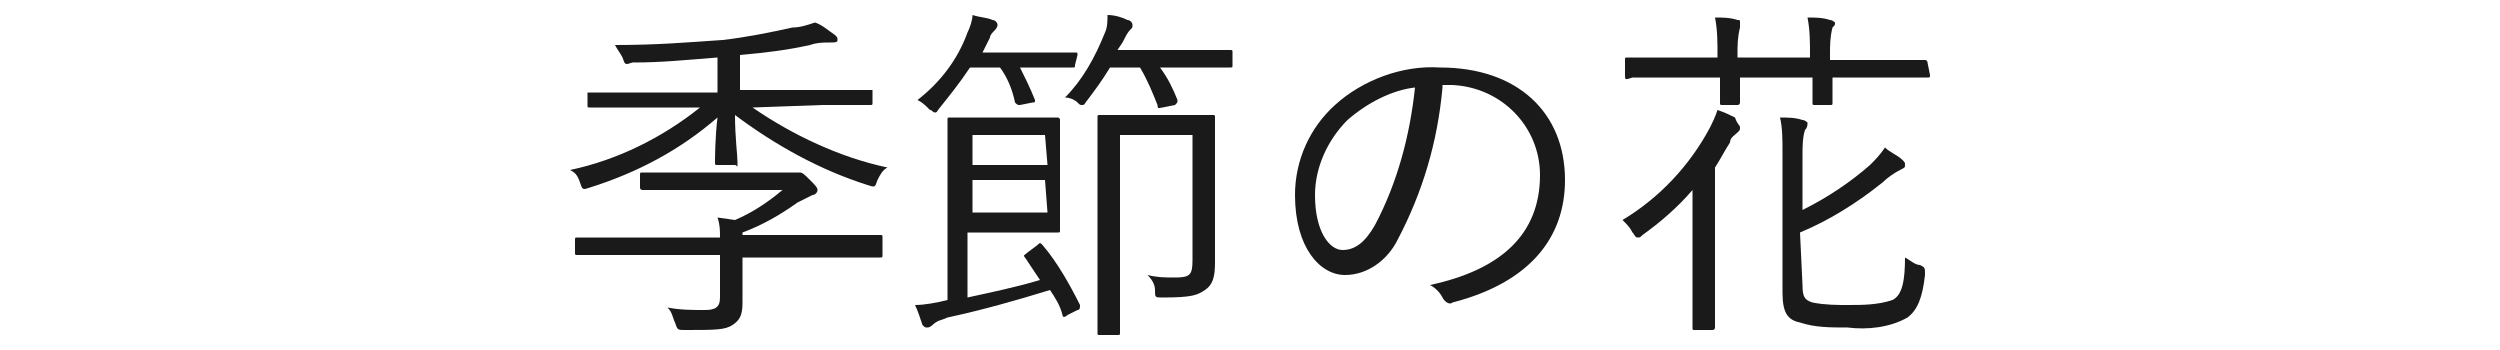 <?xml version="1.0" encoding="utf-8"?>
<!-- Generator: Adobe Illustrator 24.1.3, SVG Export Plug-In . SVG Version: 6.00 Build 0)  -->
<svg version="1.1" id="レイヤー_1" xmlns="http://www.w3.org/2000/svg" xmlns:xlink="http://www.w3.org/1999/xlink" x="0px"
	 y="0px" viewBox="0 0 100 14" style="enable-background:new 0 0 100 14;" xml:space="preserve">
<style type="text/css">
	.st0{fill:#1A1A1A;}
</style>
<g id="レイヤー_2_1_">
	<g id="デザイン">
		<path class="st0" d="M30.1,4.3c1.6,1.1,3.5,2,5.4,2.4c-0.2,0.1-0.3,0.3-0.4,0.5C35,7.5,35,7.5,34.7,7.4c-1.9-0.6-3.7-1.6-5.3-2.8
			c0,0.9,0.1,1.6,0.1,1.9s0,0.1-0.1,0.1h-0.7c-0.1,0-0.1,0-0.1-0.1s0-1,0.1-1.8c-1.5,1.3-3.2,2.2-5.1,2.8c-0.3,0.1-0.3,0.1-0.4-0.2
			C23.1,7,23,6.9,22.8,6.8c1.9-0.4,3.7-1.3,5.2-2.5h-2.5c-1.4,0-1.8,0-1.9,0s-0.1,0-0.1-0.1V3.7c0,0,0,0,0.1,0s0.5,0,1.9,0h3.2V2.3
			c-1.3,0.1-2.2,0.2-3.4,0.2c-0.3,0.1-0.3,0.1-0.4-0.2c-0.1-0.2-0.2-0.3-0.3-0.5c1.7,0,2.8-0.1,4.3-0.2c0.9-0.1,1.9-0.3,2.8-0.5
			C32,1.1,32.3,1,32.6,0.9c0.3,0.1,0.5,0.3,0.8,0.5c0.1,0.1,0.1,0.1,0.1,0.2c0,0.1-0.1,0.1-0.3,0.1c-0.3,0-0.5,0-0.8,0.1
			c-0.9,0.2-1.7,0.3-2.8,0.4v1.4h3.3c1.4,0,1.8,0,1.9,0s0.1,0,0.1,0v0.5c0,0.1,0,0.1-0.1,0.1c-0.1,0-0.5,0-1.9,0L30.1,4.3z
			 M35.3,10.2c0,0.1,0,0.1-0.1,0.1s-0.5,0-1.8,0h-3.7v0.9c0,0.3,0,0.6,0,0.9c0,0.5-0.1,0.7-0.4,0.9c-0.3,0.2-0.7,0.2-1.9,0.2
			c-0.3,0-0.3,0-0.4-0.3c-0.1-0.2-0.1-0.4-0.3-0.6c0.5,0.1,1,0.1,1.5,0.1c0.4,0,0.6-0.1,0.6-0.5v-1.7h-3.9c-1.3,0-1.7,0-1.8,0
			c-0.1,0-0.1,0-0.1-0.1V9.6c0-0.1,0-0.1,0.1-0.1c0.1,0,0.5,0,1.8,0h3.9c0-0.3,0-0.5-0.1-0.8l0.7,0.1c0.7-0.3,1.3-0.7,1.9-1.2h-3.8
			c-1.3,0-1.8,0-1.8,0s-0.1,0-0.1-0.1V7c0-0.1,0-0.1,0.1-0.1c0.1,0,0.5,0,1.8,0h4c0.1,0,0.2,0,0.3,0c0.1,0,0.1,0,0.2,0
			c0.1,0,0.2,0.1,0.4,0.3c0.2,0.2,0.3,0.3,0.3,0.4c0,0.1-0.1,0.2-0.2,0.2c-0.2,0.1-0.4,0.2-0.6,0.3c-0.7,0.5-1.4,0.9-2.2,1.2v0.1
			h3.7c1.3,0,1.7,0,1.8,0s0.1,0,0.1,0.1V10.2z"/>
		<path class="st0" d="M41.5,9.8c0.1-0.1,0.1-0.1,0.2,0c0.6,0.7,1.1,1.6,1.5,2.4c0,0.1,0,0.2-0.1,0.2l-0.4,0.2
			c-0.1,0.1-0.2,0.1-0.2,0c-0.1-0.4-0.3-0.7-0.5-1c-1.3,0.4-2.7,0.8-4.1,1.1c-0.2,0.1-0.4,0.1-0.6,0.3c0,0-0.1,0.1-0.2,0.1
			c-0.1,0-0.1,0-0.2-0.1c-0.1-0.3-0.2-0.6-0.3-0.8c0.4,0,0.9-0.1,1.3-0.2V6.6c0-1.2,0-1.7,0-1.8s0-0.1,0.1-0.1c0.1,0,0.5,0,1.5,0
			h1.5c0.9,0,1.3,0,1.3,0s0.1,0,0.1,0.1s0,0.4,0,1.3v1.7c0,0.9,0,1.3,0,1.4s0,0.1-0.1,0.1s-0.4,0-1.3,0h-2.3v2.6
			c0.9-0.2,1.9-0.4,2.9-0.7c-0.2-0.3-0.4-0.6-0.6-0.9c-0.1-0.1,0-0.1,0.1-0.2L41.5,9.8z M43,2.6c0,0.1,0,0.1-0.1,0.1
			c-0.1,0-0.4,0-1.5,0h-0.6c0.2,0.4,0.4,0.8,0.6,1.3c0,0.1,0,0.1-0.1,0.1l-0.5,0.1c-0.1,0-0.1,0-0.2-0.1c-0.1-0.5-0.3-1-0.6-1.4
			h-1.2c-0.4,0.6-0.8,1.1-1.2,1.6c-0.1,0.1-0.1,0.2-0.2,0.2c-0.1,0-0.1-0.1-0.2-0.1C37,4.2,36.9,4.1,36.7,4c0.9-0.7,1.6-1.6,2-2.7
			c0.1-0.2,0.2-0.5,0.2-0.7c0.3,0.1,0.6,0.1,0.8,0.2c0.1,0,0.2,0.1,0.2,0.2c0,0.1-0.1,0.2-0.1,0.2c-0.1,0.1-0.2,0.2-0.2,0.3
			c-0.1,0.2-0.2,0.4-0.3,0.6h2.2c1.1,0,1.4,0,1.5,0s0.1,0,0.1,0.1L43,2.6z M41.8,5.4h-2.9v1.2h3L41.8,5.4z M41.8,7.2h-2.9v1.3h3
			L41.8,7.2z M49.3,2.6c0,0.1,0,0.1-0.1,0.1c-0.1,0-0.5,0-1.7,0h-1.1c0.3,0.4,0.5,0.8,0.7,1.3c0,0.1,0,0.1-0.1,0.2l-0.5,0.1
			c-0.1,0-0.2,0.1-0.2-0.1c-0.2-0.5-0.4-1-0.7-1.5h-1.2c-0.3,0.5-0.6,0.9-0.9,1.3c-0.1,0.1-0.1,0.2-0.2,0.2c-0.1,0-0.1,0-0.2-0.1
			c-0.1-0.1-0.3-0.2-0.5-0.2c0.7-0.7,1.2-1.6,1.6-2.6c0.1-0.2,0.1-0.5,0.1-0.7c0.3,0,0.6,0.1,0.8,0.2c0.1,0,0.2,0.1,0.2,0.2
			s0,0.1-0.1,0.2c-0.1,0.1-0.2,0.3-0.3,0.5L44.7,2h2.8c1.2,0,1.6,0,1.7,0s0.1,0,0.1,0.1V2.6z M47.1,4.6c1,0,1.3,0,1.4,0
			s0.1,0,0.1,0.1s0,0.6,0,1.8v2.2c0,0.7,0,1.3,0,1.8c0,0.6-0.1,0.9-0.4,1.1s-0.5,0.3-1.7,0.3c-0.3,0-0.3,0-0.3-0.3
			c0-0.2-0.1-0.4-0.3-0.6c0.4,0.1,0.7,0.1,1.1,0.1c0.6,0,0.7-0.1,0.7-0.7v-5h-2.9v6c0,1.3,0,1.8,0,1.9s0,0.1-0.1,0.1h-0.7
			c-0.1,0-0.1,0-0.1-0.1s0-0.6,0-1.9V6.6c0-1.3,0-1.8,0-1.9s0-0.1,0.1-0.1s0.4,0,1.4,0L47.1,4.6z"/>
		<path class="st0" d="M57.7,3.5c-0.2,2.2-0.8,4.2-1.8,6.1c-0.4,0.8-1.2,1.4-2.1,1.4c-1,0-2-1.1-2-3.2c0-1.4,0.6-2.7,1.6-3.6
			c1.1-1,2.7-1.6,4.2-1.5c3.1,0,5,1.8,5,4.5c0,2.3-1.4,4.1-4.5,4.9c-0.1,0.1-0.3,0-0.4-0.2c-0.1-0.2-0.3-0.4-0.5-0.5
			c2.8-0.6,4.4-2,4.4-4.4c0-1.9-1.5-3.5-3.5-3.6c-0.1,0-0.1,0-0.2,0H57.7z M53.9,4.8c-0.8,0.8-1.3,1.9-1.3,3c0,1.5,0.6,2.2,1.1,2.2
			s0.9-0.3,1.3-1c0.9-1.7,1.4-3.6,1.6-5.5C55.7,3.6,54.7,4.1,53.9,4.8z"/>
		<path class="st0" d="M67.7,9.4c0-0.6,0-1.2,0-1.8c-0.6,0.7-1.3,1.3-2,1.8c-0.1,0.1-0.1,0.1-0.2,0.1s-0.1-0.1-0.2-0.2
			c-0.1-0.2-0.2-0.3-0.4-0.5c1.5-0.9,2.7-2.2,3.5-3.7c0.1-0.2,0.2-0.4,0.3-0.7c0.3,0.1,0.5,0.2,0.7,0.3C69.5,5,69.6,5,69.6,5.1
			s0,0.1-0.1,0.2c-0.1,0.1-0.3,0.2-0.3,0.4c-0.2,0.3-0.4,0.7-0.6,1v4.7c0,1.2,0,1.7,0,1.7s0,0.1-0.1,0.1h-0.7c-0.1,0-0.1,0-0.1-0.1
			s0-0.6,0-1.7L67.7,9.4z M77.2,3c0,0.1,0,0.1-0.1,0.1s-0.5,0-1.8,0h-2c0,0.7,0,1,0,1c0,0.1,0,0.1-0.1,0.1h-0.6
			c-0.1,0-0.1,0-0.1-0.1c0-0.1,0-0.4,0-1h-2.9c0,0.7,0,1,0,1s0,0.1-0.1,0.1h-0.6c-0.1,0-0.1,0-0.1-0.1s0-0.3,0-1h-1.7
			c-1.3,0-1.8,0-1.8,0C65,3.2,65,3.2,65,3V2.4c0-0.1,0-0.1,0.1-0.1s0.5,0,1.8,0h1.8V2.2c0-0.5,0-1-0.1-1.5c0.3,0,0.6,0,0.9,0.1
			c0.1,0,0.1,0,0.1,0.1c0,0.1,0,0.1,0,0.2c-0.1,0.4-0.1,0.7-0.1,1.1v0.1h2.9V2.2c0-0.5,0-1-0.1-1.5c0.3,0,0.6,0,0.9,0.1
			c0.1,0,0.2,0.1,0.2,0.1c0,0.1,0,0.1-0.1,0.2c-0.1,0.4-0.1,0.7-0.1,1.1v0.2h2c1.3,0,1.8,0,1.8,0s0.1,0,0.1,0.1L77.2,3z M72.1,11.4
			c0,0.5,0.1,0.6,0.4,0.7c0.5,0.1,1,0.1,1.4,0.1c0.6,0,1.2,0,1.8-0.2c0.4-0.2,0.5-0.8,0.5-1.7c0.2,0.1,0.4,0.3,0.6,0.3
			c0.2,0.1,0.2,0.1,0.2,0.4c-0.1,0.9-0.3,1.4-0.7,1.7c-0.7,0.4-1.6,0.5-2.4,0.4c-0.7,0-1.3,0-1.9-0.2c-0.5-0.1-0.7-0.4-0.7-1.2V6.1
			c0-0.5,0-1-0.1-1.4c0.3,0,0.6,0,0.9,0.1c0.1,0,0.2,0.1,0.2,0.1c0,0.1,0,0.2-0.1,0.3c-0.1,0.3-0.1,0.7-0.1,1v2.2
			c1-0.5,1.9-1.1,2.7-1.8c0.2-0.2,0.4-0.4,0.6-0.7c0.2,0.2,0.5,0.3,0.7,0.5c0.1,0.1,0.1,0.1,0.1,0.2s0,0.1-0.2,0.2
			c-0.2,0.1-0.5,0.3-0.7,0.5c-1,0.8-2.1,1.5-3.3,2L72.1,11.4z"/>
	</g>
</g>
</svg>
